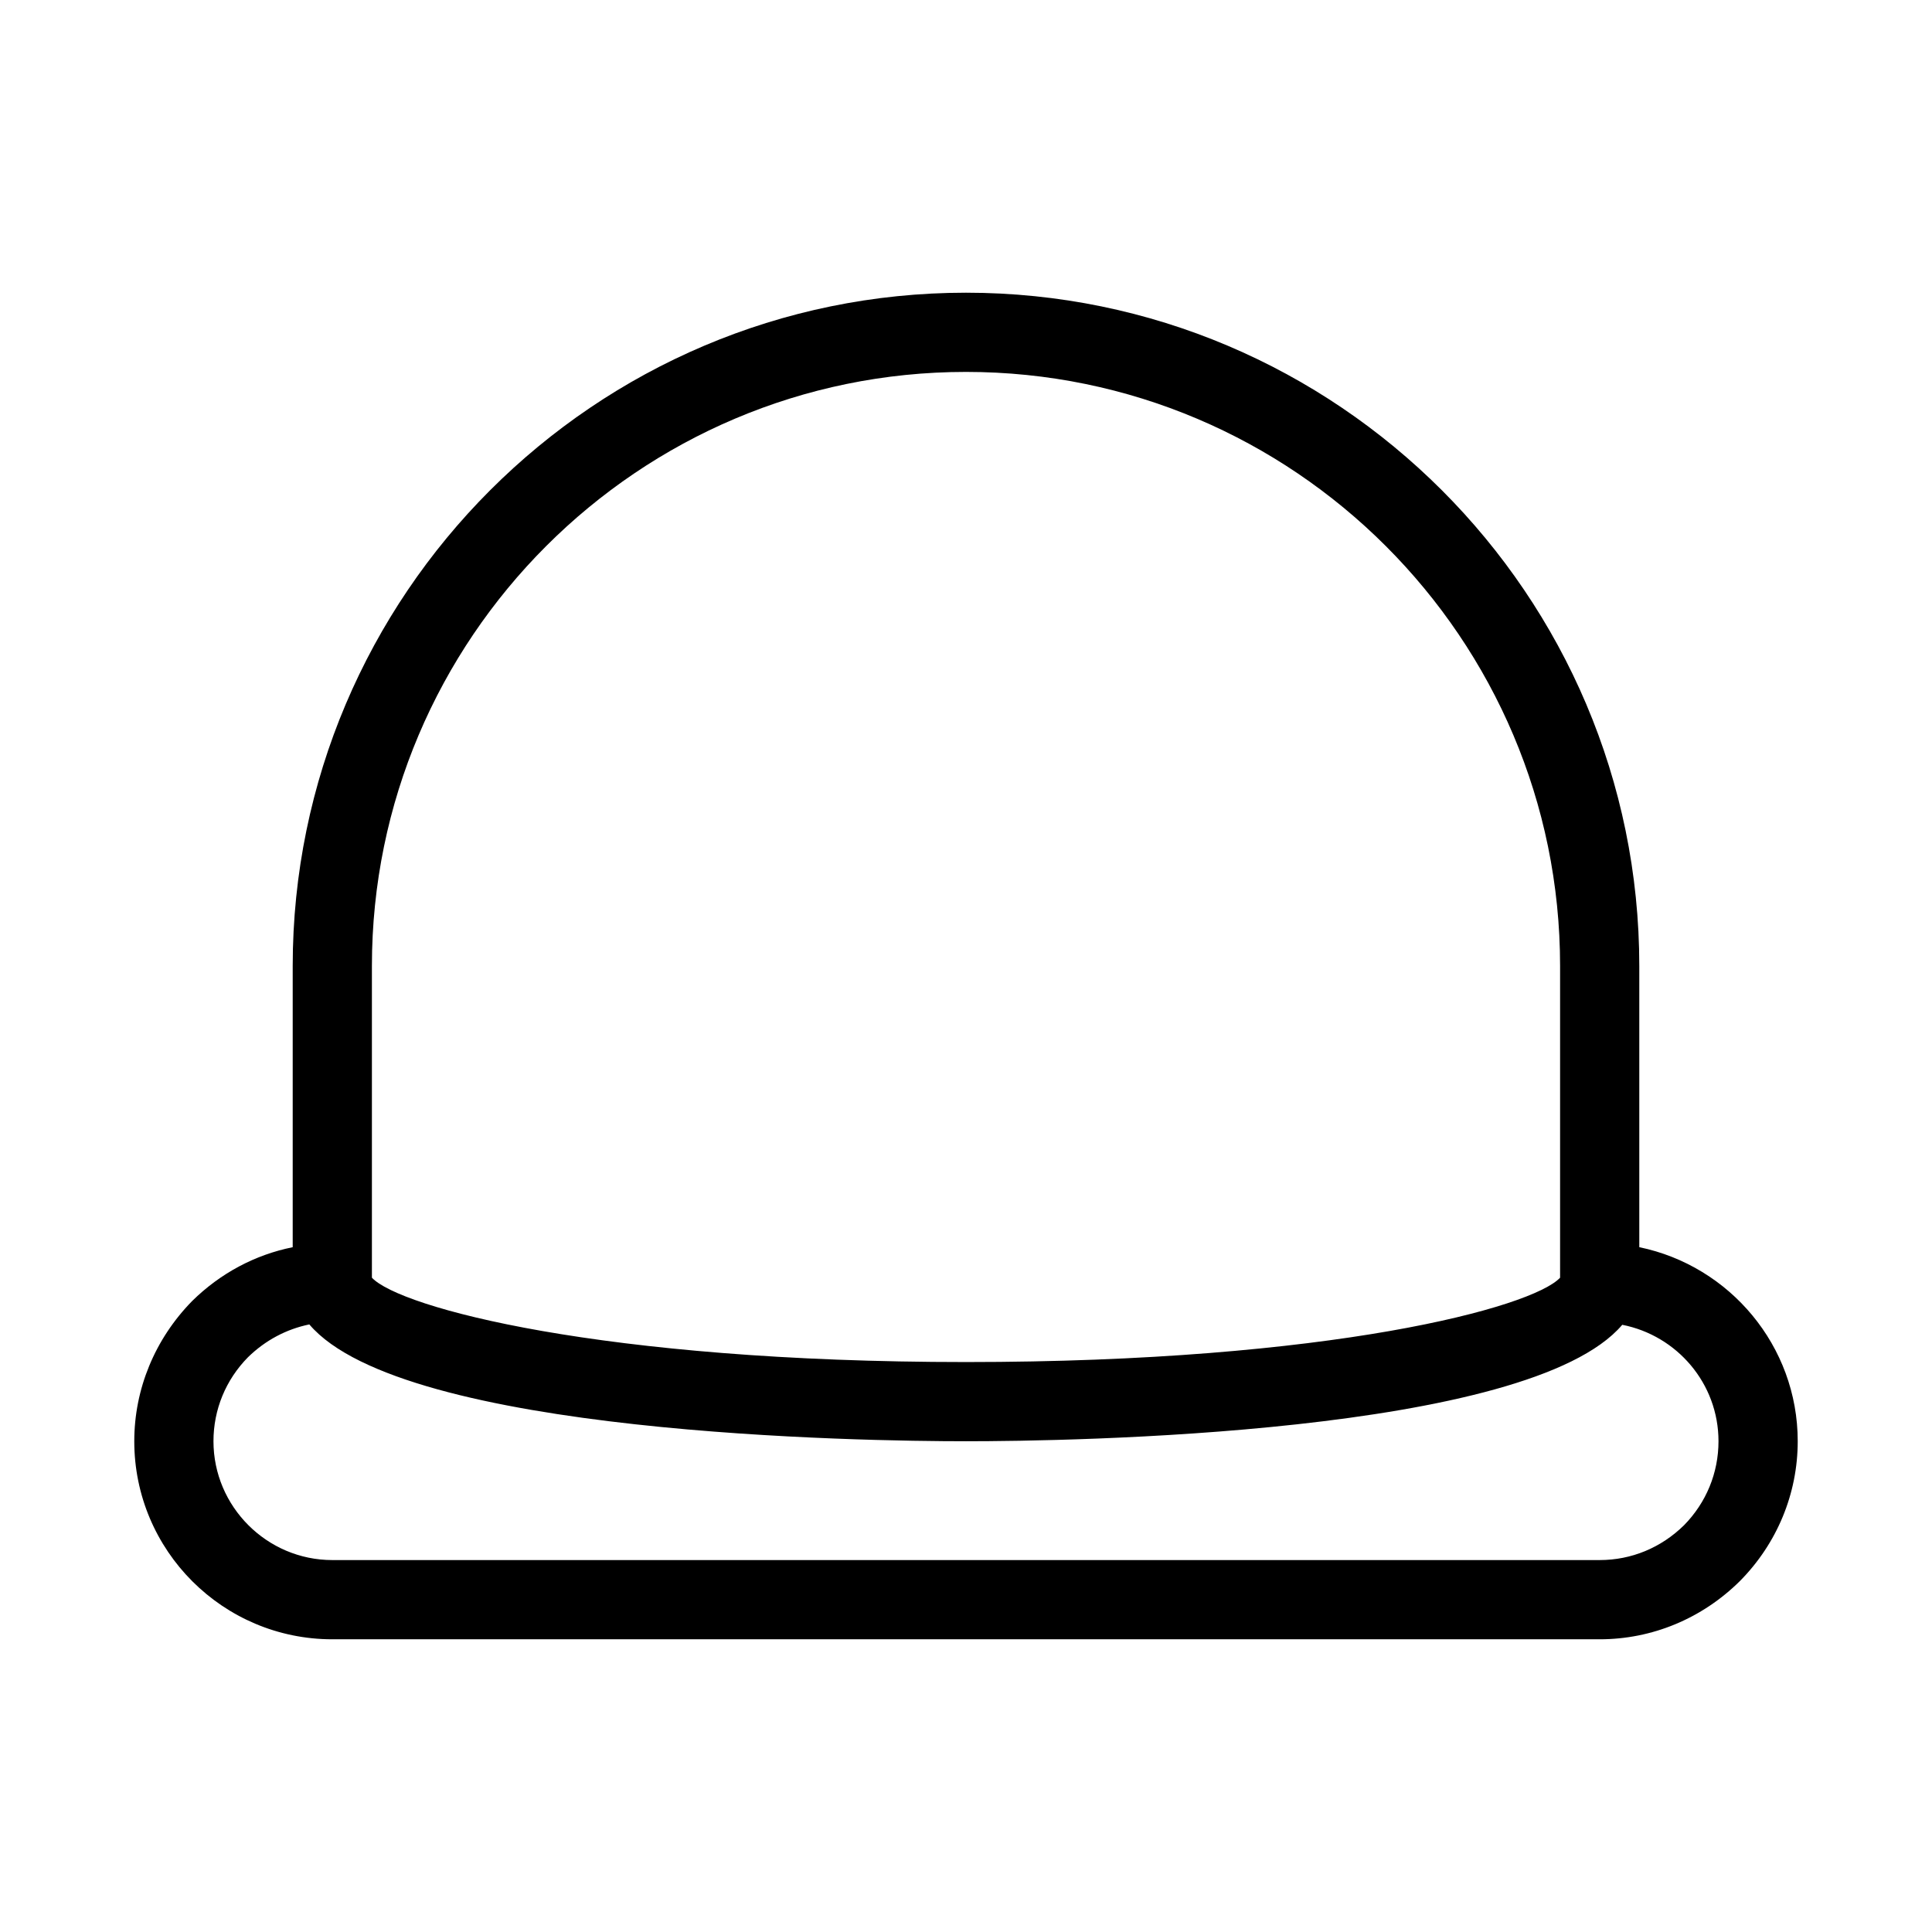 <?xml version="1.0" encoding="UTF-8"?>
<!-- Uploaded to: ICON Repo, www.svgrepo.com, Generator: ICON Repo Mixer Tools -->
<svg fill="#000000" width="800px" height="800px" version="1.1" viewBox="144 144 512 512" xmlns="http://www.w3.org/2000/svg">
 <path d="m578.43 474.52v-74.52c0-98.348-80.086-178.43-178.43-178.43-98.344 0-178.43 80.086-178.43 178.43v74.523c-9.973 1.996-19.207 6.926-26.66 14.273-9.867 10.074-15.324 23.301-15.324 37.152 0 28.969 23.512 52.48 52.48 52.48h335.87c13.855 0 27.078-5.457 37.156-15.43 9.867-9.969 15.324-23.195 15.324-37.051 0-25.293-18.051-46.496-41.984-51.43zm-335.87-74.52c0-86.801 70.637-157.44 157.44-157.44 86.801 0 157.44 70.637 157.44 157.44v82.605c-7.352 7.867-60.566 22.352-157.44 22.352-96.879 0-150.09-14.484-157.44-22.355zm347.73 148.2c-6.09 5.981-13.961 9.234-22.359 9.234h-335.87c-17.32 0-31.488-14.168-31.488-31.488 0-8.398 3.254-16.27 9.133-22.25 4.617-4.512 10.18-7.453 16.27-8.711 24.875 29.285 147.26 30.961 174.02 30.961s149.15-1.68 173.92-30.859c14.484 2.836 25.504 15.535 25.504 30.859 0 8.398-3.254 16.27-9.129 22.254z"/>
</svg>